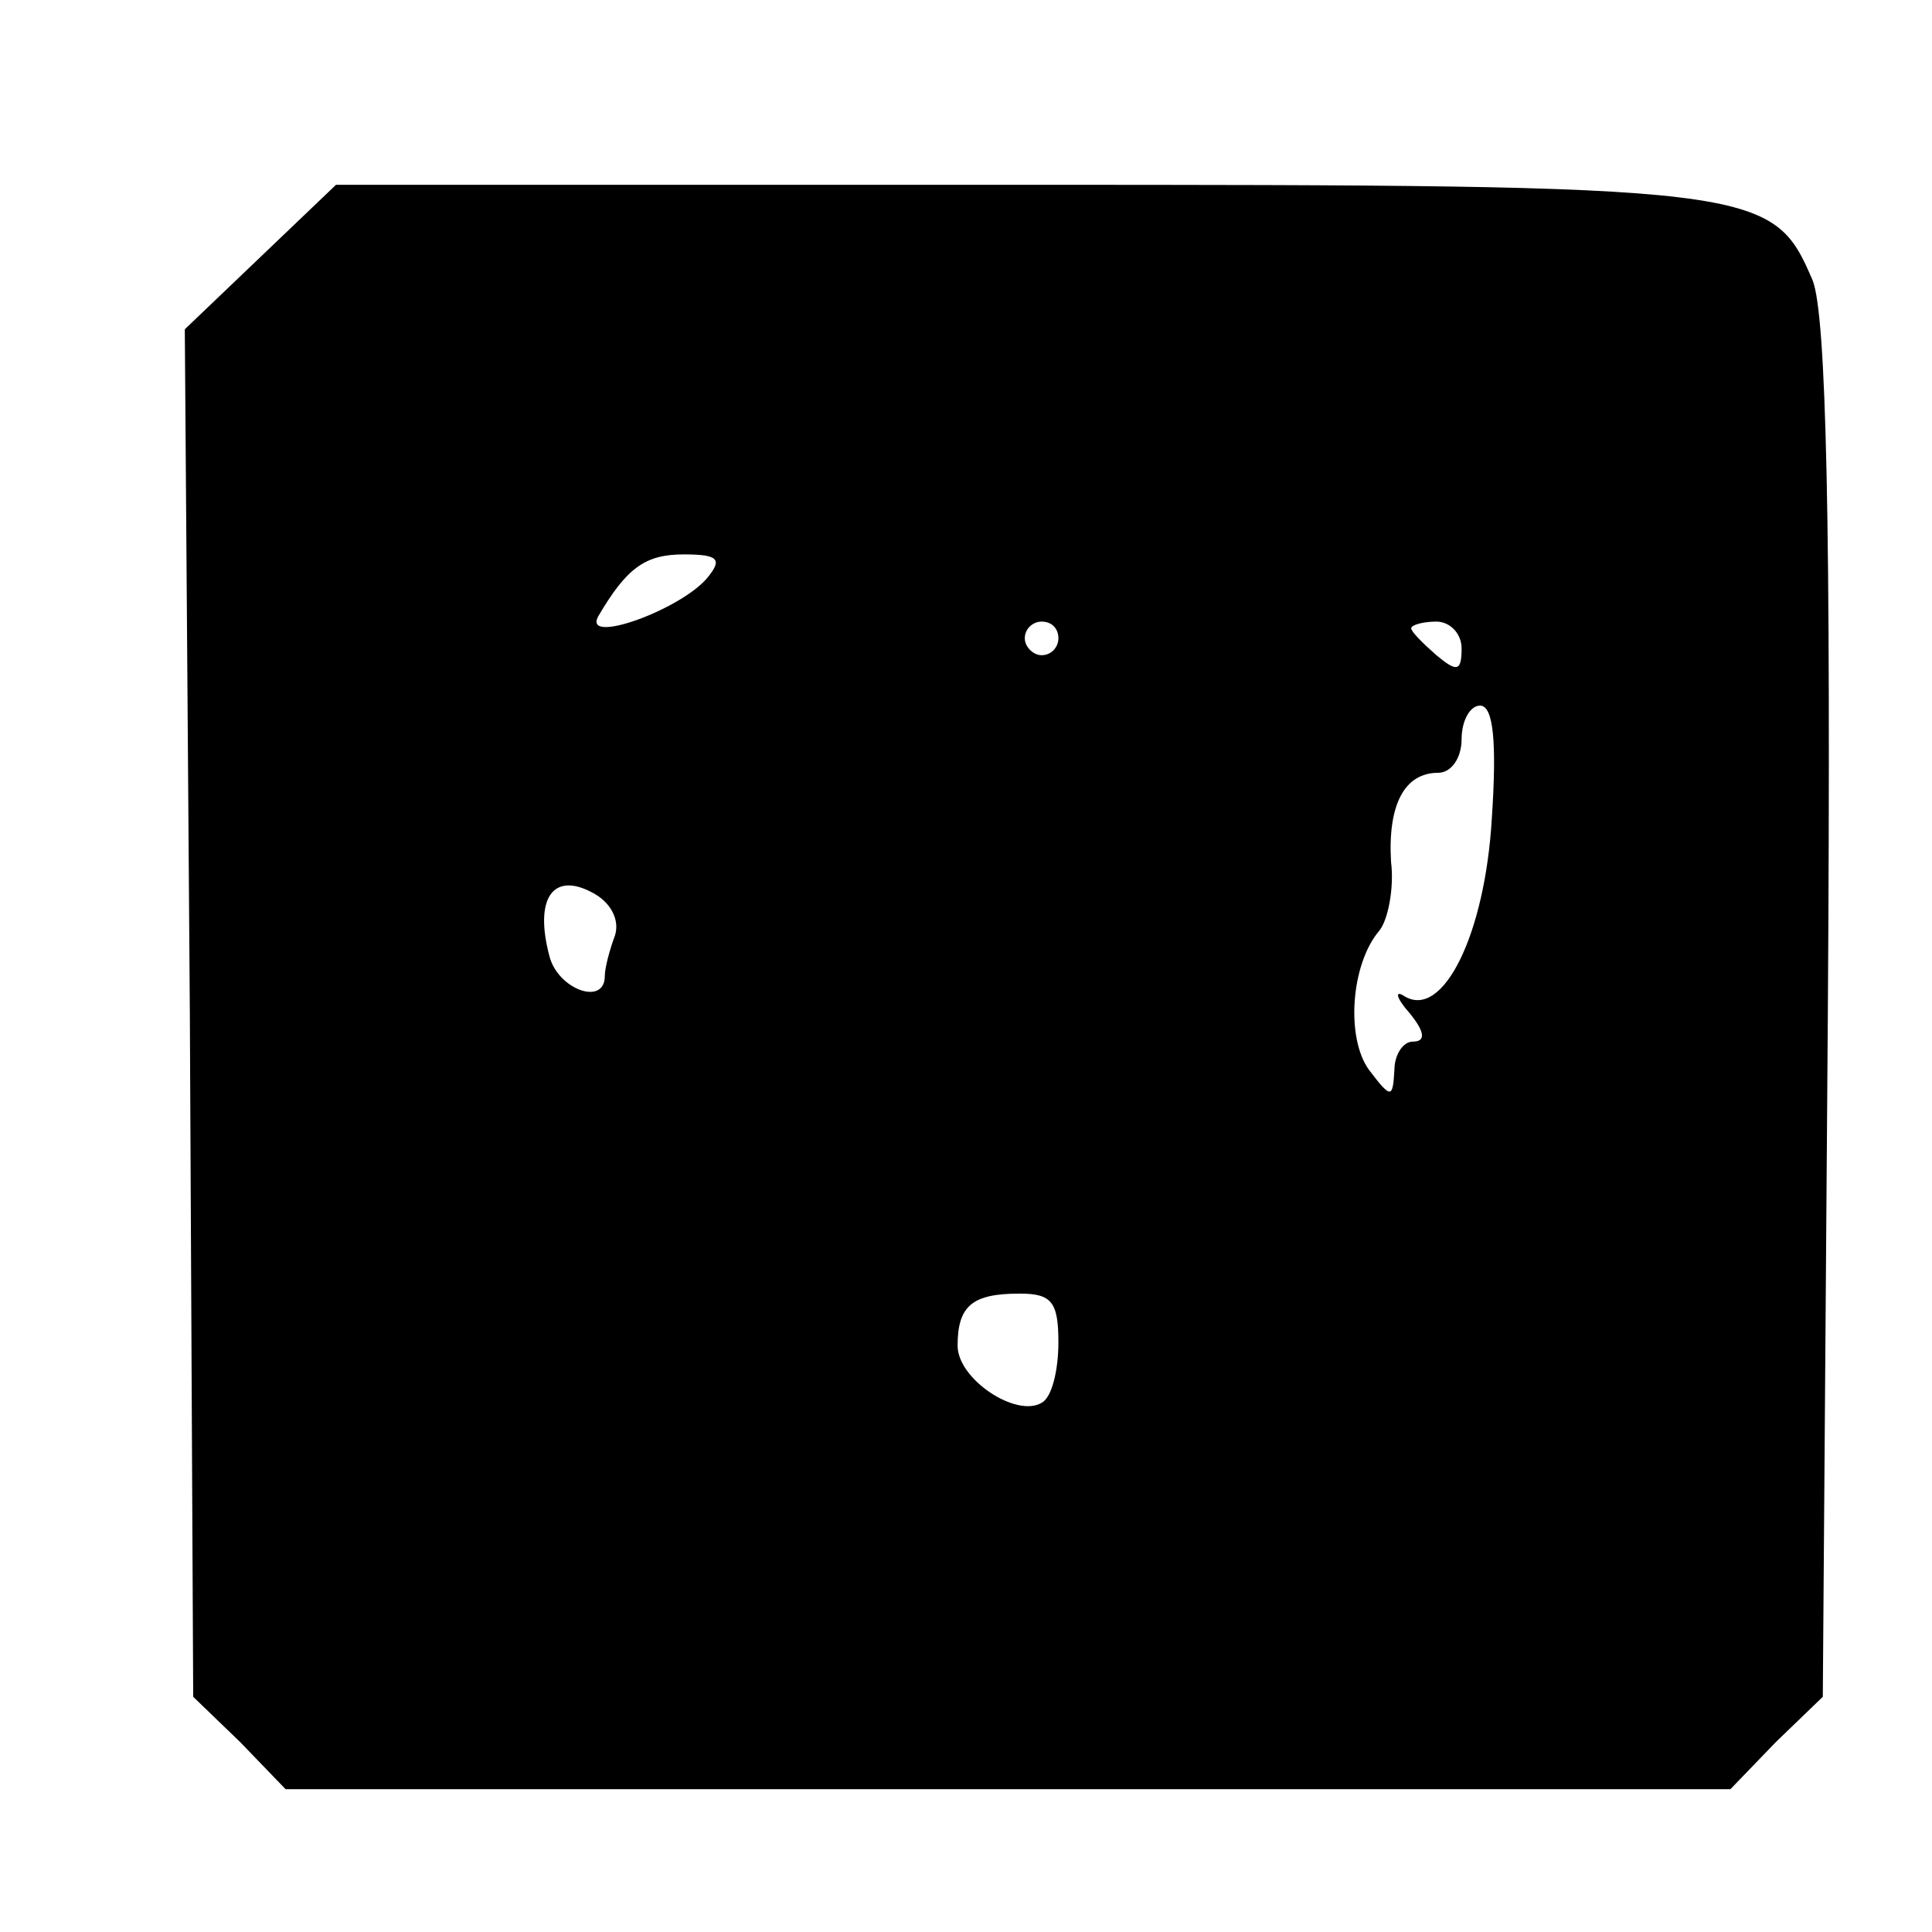 <?xml version="1.0" standalone="no"?>
<!DOCTYPE svg PUBLIC "-//W3C//DTD SVG 20010904//EN"
 "http://www.w3.org/TR/2001/REC-SVG-20010904/DTD/svg10.dtd">
<svg version="1.0" xmlns="http://www.w3.org/2000/svg"
 width="115pt" height="115pt" viewBox="0 0 115 115"
 preserveAspectRatio="xMidYMid meet">
<g transform="translate(0,115) scale(0.1,-0.1)"
fill="#000000" stroke="none">
<path d="M155 997 l-45 -43 3 -407 2 -407 28 -27 27 -28 430 0 430 0 27 28 28
27 3 407 c2 295 -1 415 -9 436 -24 56 -30 57 -473 57 l-406 0 -45 -43z m266
-191 c-16 -19 -74 -40 -65 -23 17 29 28 37 51 37 21 0 23 -3 14 -14z m209 -36
c0 -5 -4 -10 -10 -10 -5 0 -10 5 -10 10 0 6 5 10 10 10 6 0 10 -4 10 -10z
m240 -6 c0 -14 -3 -14 -15 -4 -8 7 -15 14 -15 16 0 2 7 4 15 4 8 0 15 -7 15
-16z m18 -101 c-4 -69 -29 -120 -52 -106 -6 4 -5 -1 3 -10 9 -11 10 -17 2 -17
-6 0 -11 -8 -11 -17 -1 -17 -2 -17 -15 0 -14 19 -11 63 6 83 5 6 9 25 7 41 -2
34 8 53 28 53 8 0 14 9 14 20 0 11 5 20 11 20 8 0 10 -22 7 -67z m-522 -70
c-3 -8 -6 -19 -6 -24 0 -18 -28 -8 -33 12 -9 34 2 50 25 38 12 -6 17 -17 14
-26z m264 -242 c0 -17 -4 -33 -10 -36 -15 -9 -50 14 -50 34 0 24 9 31 37 31
19 0 23 -5 23 -29z"/>
</g>
</svg>
